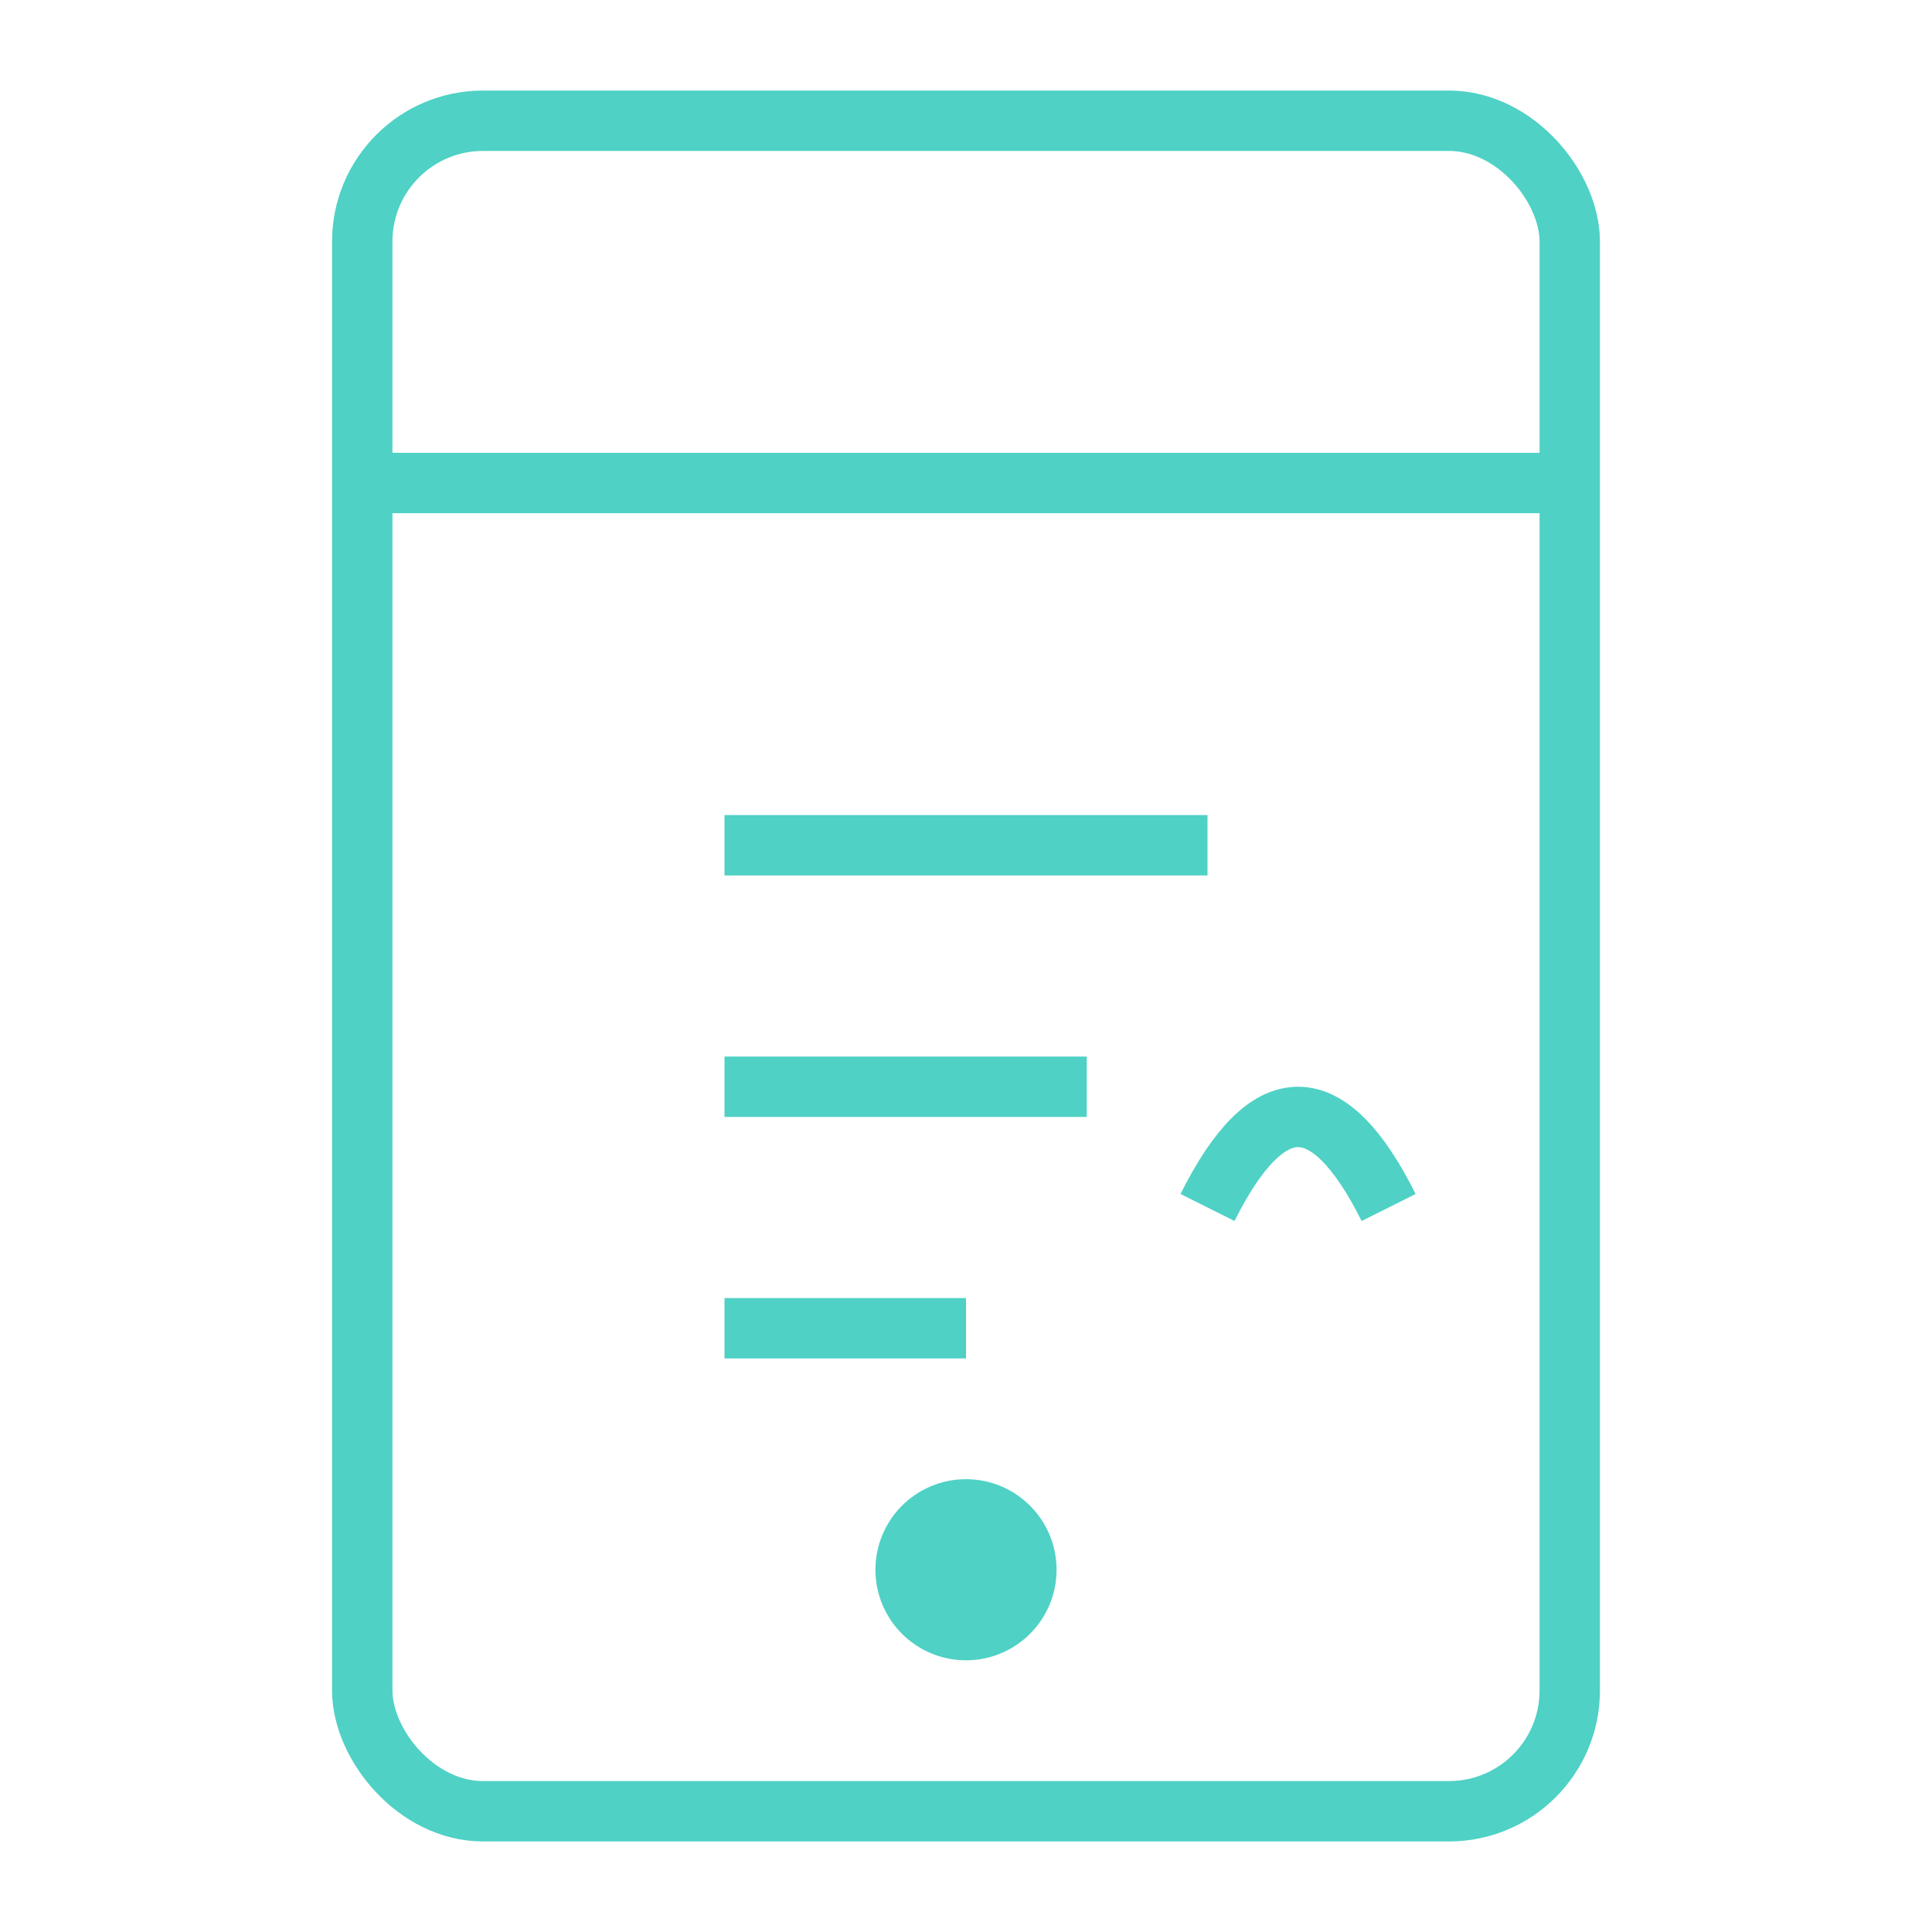 <svg xmlns="http://www.w3.org/2000/svg" width="64" height="64" viewBox="0 0 64 64" fill="none" stroke="#4FD1C5" stroke-width="2">
  <rect x="12" y="4" width="40" height="56" rx="4" />
  <line x1="12" y1="16" x2="52" y2="16" />
  <circle cx="32" cy="52" r="2" fill="#4FD1C5" />
  <path d="M24 28H40" />
  <path d="M24 36H36" />
  <path d="M24 44H32" />
  <path d="M40 40C42 36 44 36 46 40" />
</svg>